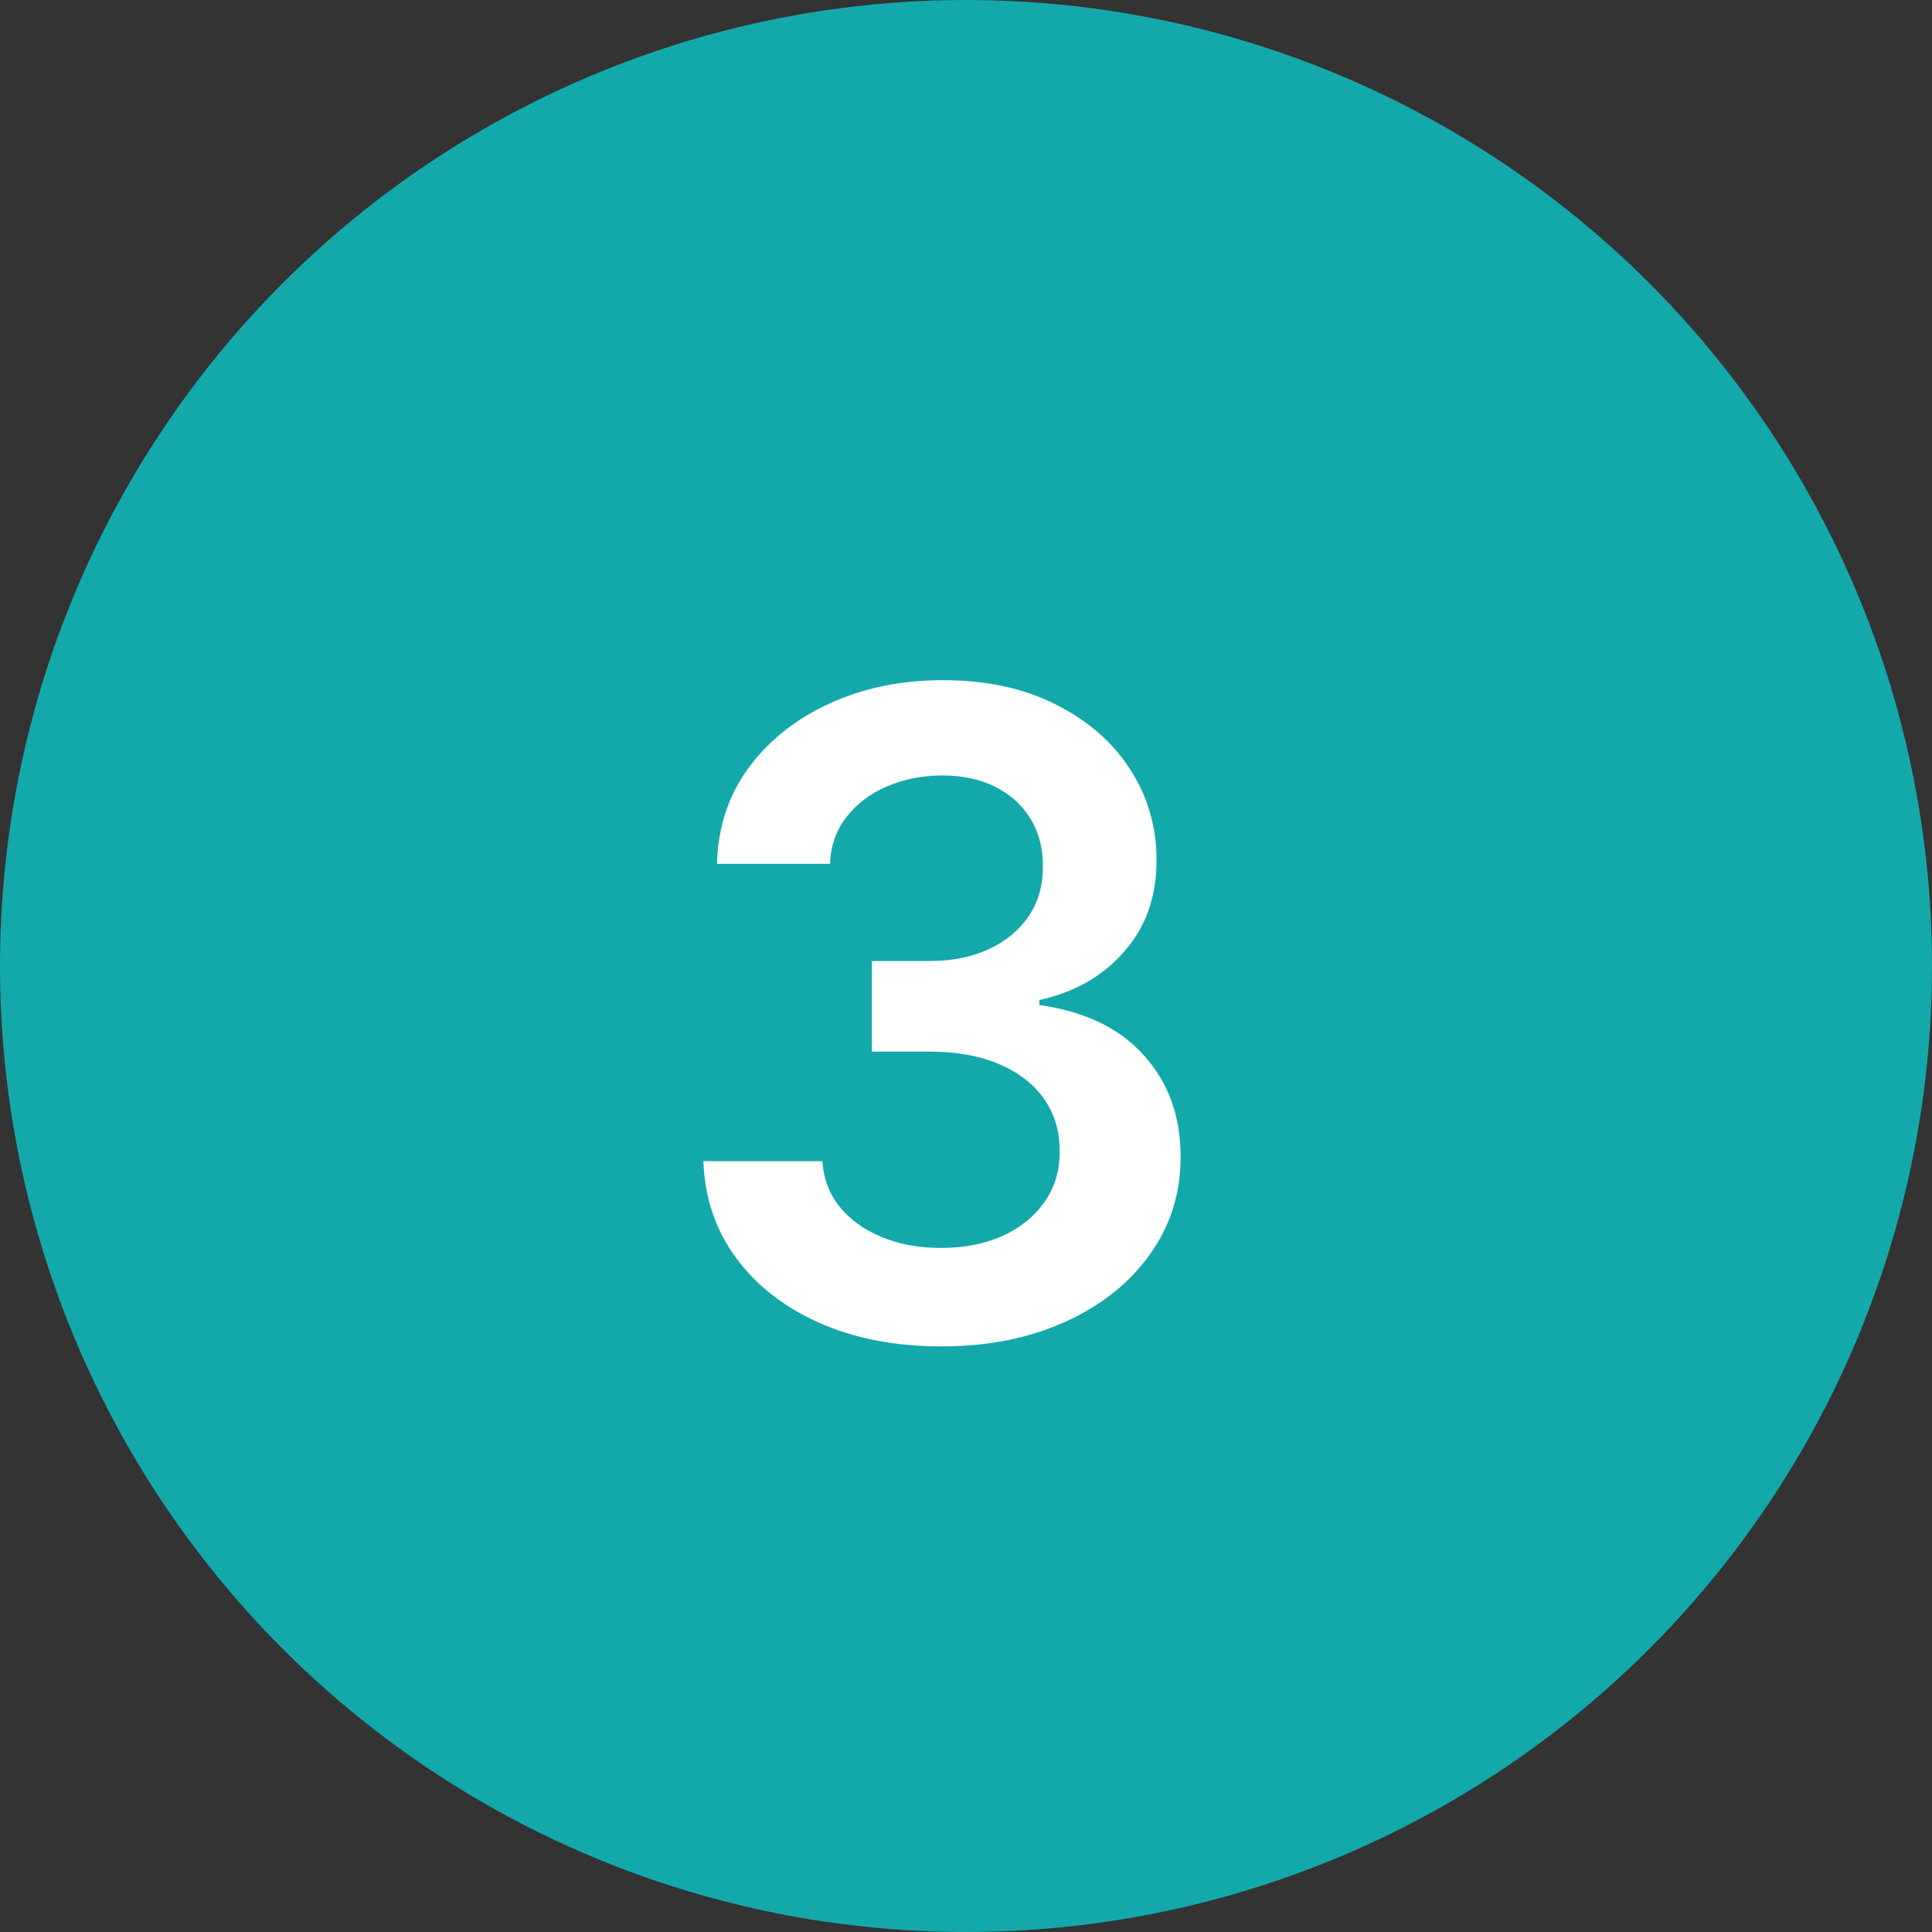 <?xml version="1.0" encoding="UTF-8"?> <svg xmlns="http://www.w3.org/2000/svg" width="39" height="39" viewBox="0 0 39 39" fill="none"><rect x="0" y="0" width="39" height="39" fill="#333333" stroke="none"/> <circle cx="19.5" cy="19.5" r="19.5" fill="#13A9AA"></circle> <path d="M18.999 27.179C18.079 27.179 17.261 27.021 16.545 26.706C15.833 26.391 15.271 25.952 14.857 25.389C14.444 24.827 14.224 24.177 14.199 23.44H16.602C16.623 23.793 16.741 24.102 16.954 24.366C17.167 24.626 17.45 24.829 17.804 24.974C18.158 25.119 18.554 25.191 18.993 25.191C19.462 25.191 19.877 25.11 20.239 24.948C20.602 24.782 20.885 24.552 21.089 24.258C21.294 23.964 21.394 23.625 21.39 23.241C21.394 22.845 21.292 22.496 21.083 22.193C20.874 21.891 20.572 21.654 20.175 21.484C19.783 21.313 19.31 21.228 18.756 21.228H17.599V19.4H18.756C19.212 19.4 19.611 19.321 19.952 19.163C20.297 19.006 20.567 18.784 20.763 18.499C20.959 18.209 21.055 17.874 21.051 17.495C21.055 17.124 20.972 16.803 20.802 16.53C20.636 16.253 20.399 16.038 20.092 15.884C19.79 15.731 19.434 15.654 19.025 15.654C18.624 15.654 18.253 15.727 17.913 15.871C17.572 16.016 17.297 16.223 17.088 16.491C16.879 16.756 16.768 17.071 16.756 17.438H14.474C14.491 16.704 14.702 16.061 15.106 15.507C15.515 14.949 16.061 14.514 16.743 14.203C17.425 13.888 18.189 13.73 19.038 13.73C19.911 13.73 20.67 13.894 21.313 14.222C21.961 14.546 22.462 14.983 22.815 15.533C23.169 16.082 23.346 16.69 23.346 17.354C23.35 18.092 23.133 18.709 22.694 19.208C22.259 19.707 21.688 20.033 20.981 20.186V20.288C21.901 20.416 22.606 20.757 23.096 21.311C23.591 21.861 23.836 22.545 23.832 23.363C23.832 24.096 23.623 24.752 23.205 25.332C22.792 25.907 22.221 26.359 21.492 26.687C20.768 27.015 19.937 27.179 18.999 27.179Z" fill="white"></path> </svg> 